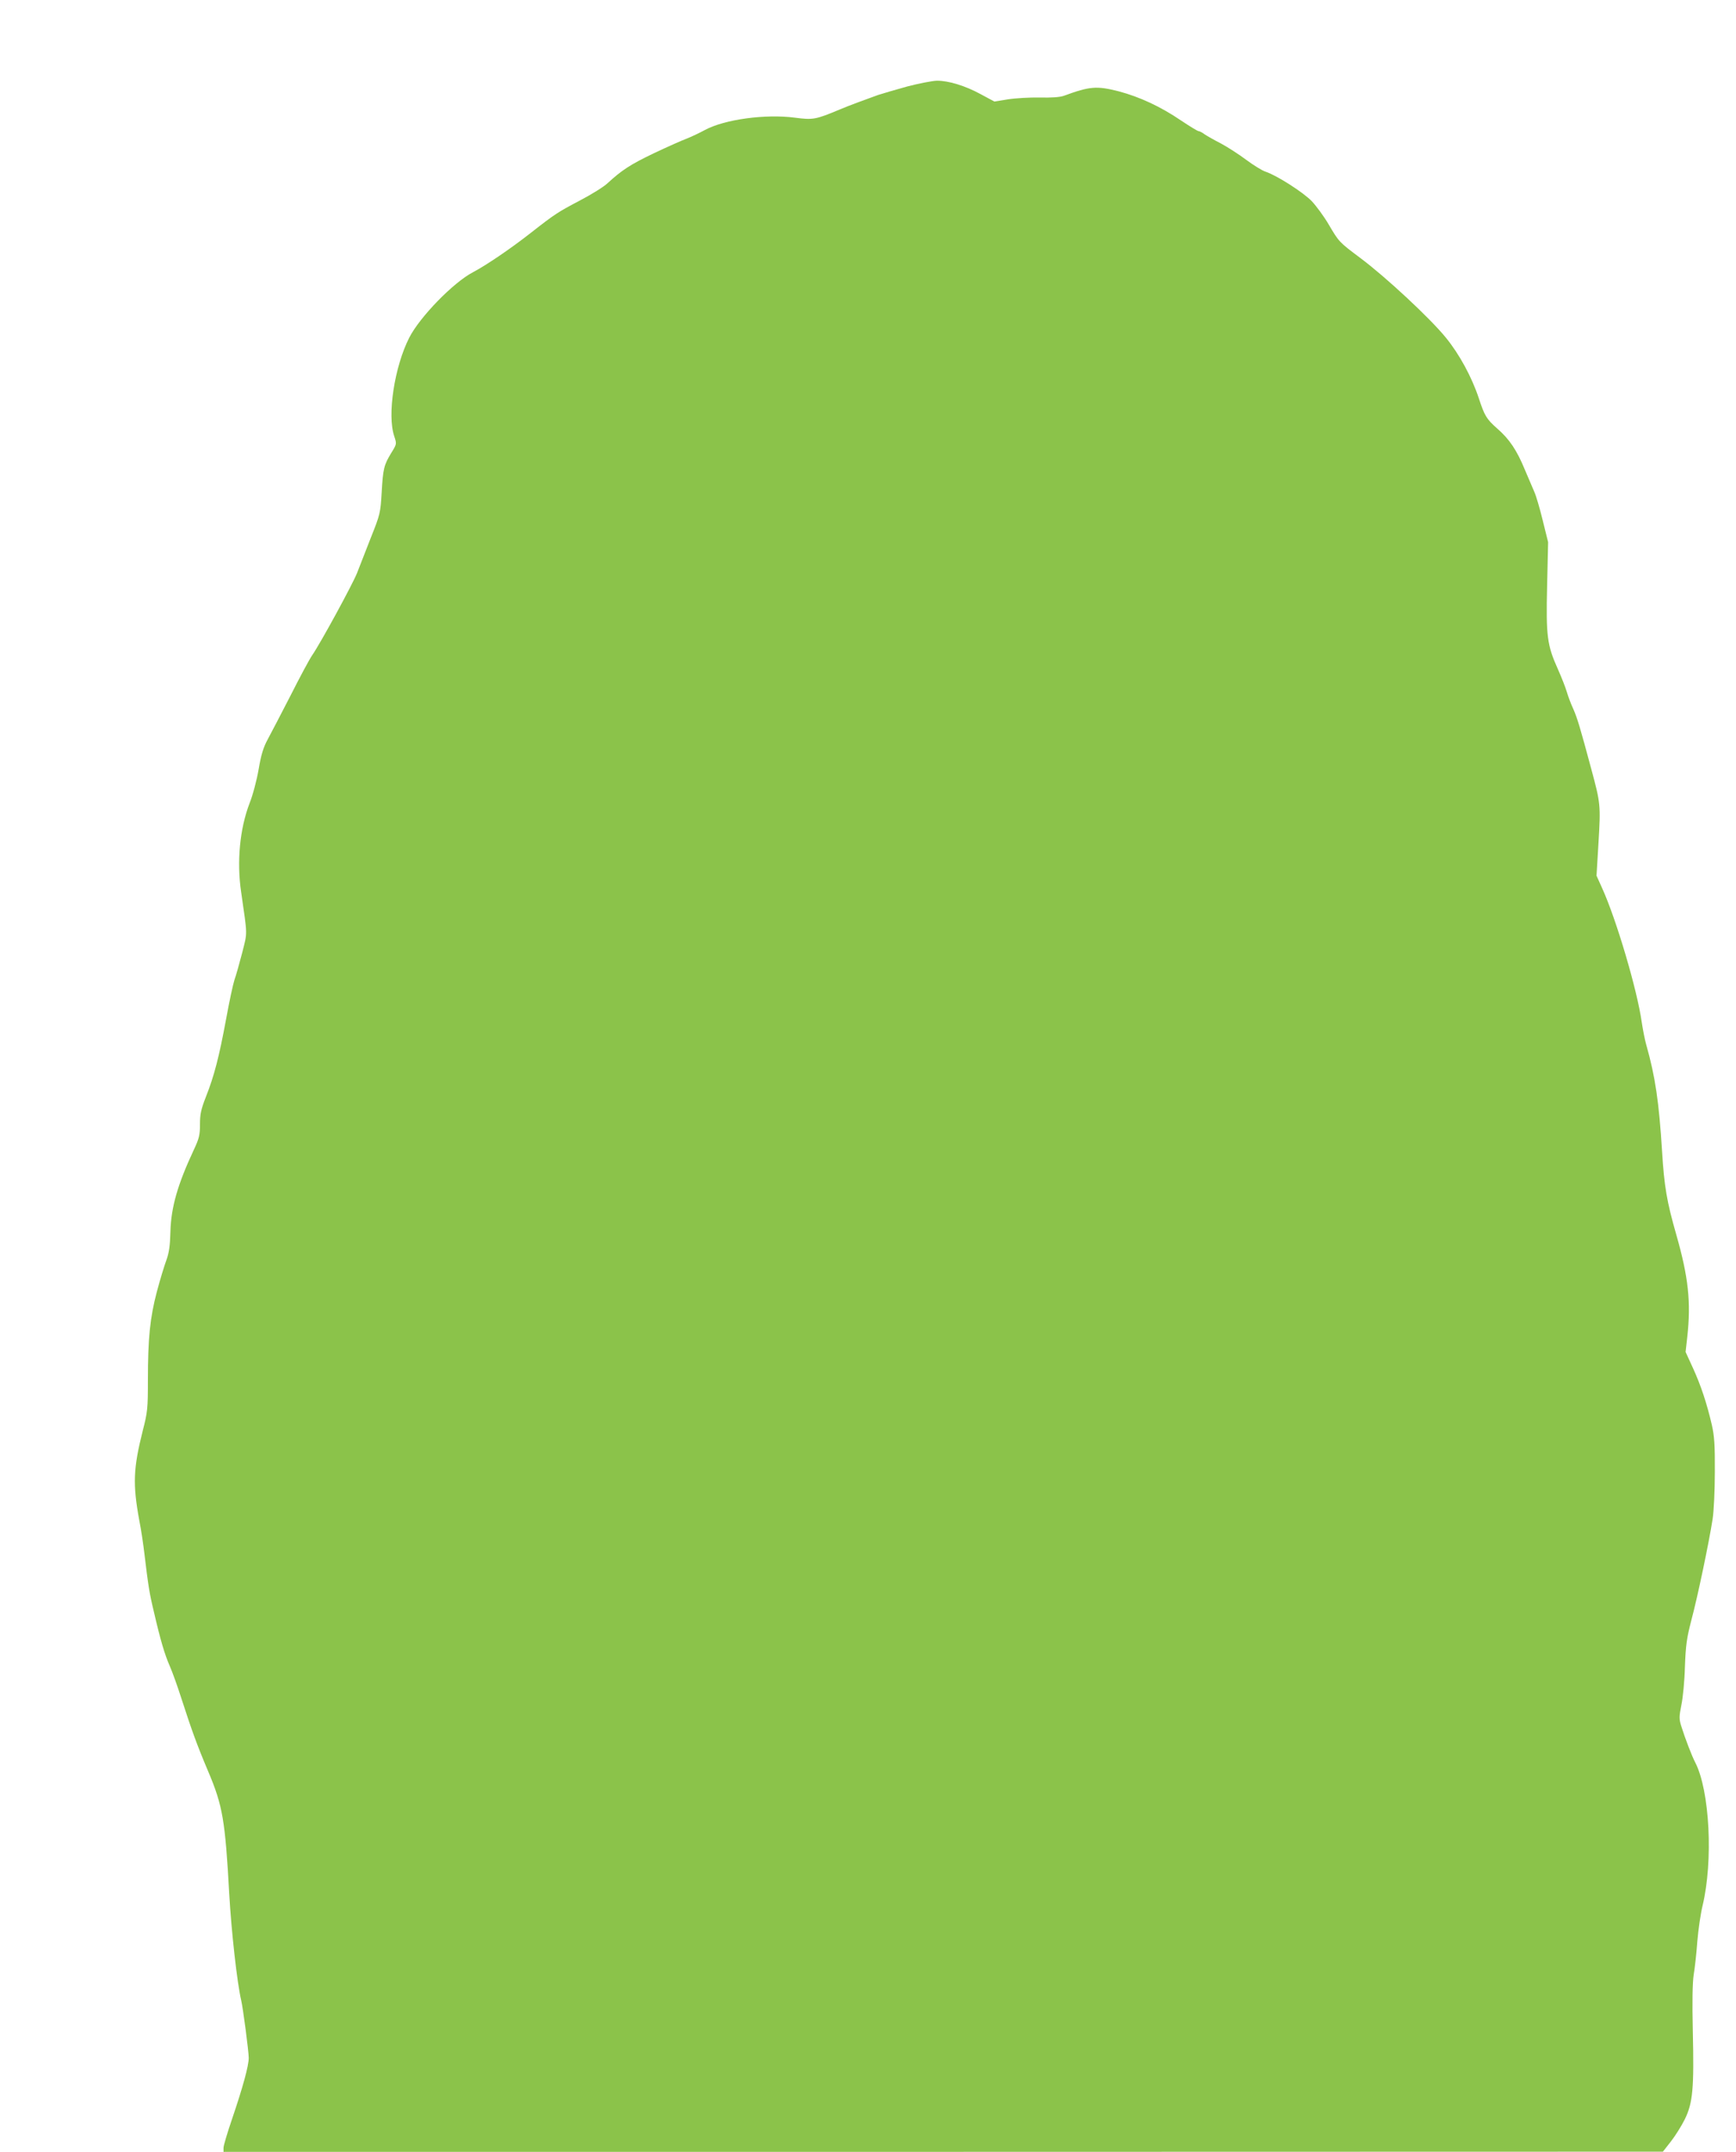 <?xml version="1.0" standalone="no"?>
<!DOCTYPE svg PUBLIC "-//W3C//DTD SVG 20010904//EN"
 "http://www.w3.org/TR/2001/REC-SVG-20010904/DTD/svg10.dtd">
<svg version="1.0" xmlns="http://www.w3.org/2000/svg"
 width="1033pt" height="1280pt" viewBox="0 0 1033 1280"
 preserveAspectRatio="xMidYMid meet">
<g transform="translate(0,1280) scale(0.1,-0.1)"
fill="#8bc34a" stroke="none">
<path d="M5400 12286 c-69 -19 -147 -42 -175 -51 -92 -33 -170 -62 -225 -85
-148 -62 -162 -64 -270 -50 -175 23 -418 -10 -535 -73 -33 -18 -82 -41 -110
-52 -27 -10 -115 -49 -195 -87 -140 -67 -190 -100 -275 -178 -22 -21 -96 -67
-165 -103 -129 -68 -147 -79 -290 -191 -125 -98 -266 -193 -345 -235 -116 -60
-317 -266 -380 -390 -88 -173 -132 -461 -89 -586 15 -46 15 -46 -17 -98 -44
-72 -50 -94 -58 -237 -7 -121 -9 -130 -65 -270 -31 -80 -68 -174 -82 -210 -27
-67 -215 -413 -266 -487 -16 -23 -74 -131 -129 -240 -56 -109 -117 -226 -136
-261 -26 -48 -39 -90 -54 -178 -11 -64 -35 -155 -54 -202 -58 -151 -77 -348
-50 -529 38 -266 38 -233 6 -361 -17 -64 -37 -137 -46 -161 -8 -24 -31 -130
-50 -235 -41 -221 -70 -335 -120 -461 -29 -74 -35 -103 -35 -163 0 -63 -5 -84
-36 -150 -97 -207 -136 -343 -140 -488 -2 -83 -8 -126 -24 -170 -12 -32 -38
-117 -57 -189 -40 -152 -53 -274 -53 -528 0 -163 -2 -187 -30 -295 -57 -227
-61 -319 -21 -537 11 -55 24 -143 30 -195 23 -192 30 -237 56 -345 41 -177 65
-256 95 -325 16 -36 47 -123 70 -195 61 -188 91 -272 160 -435 85 -201 100
-289 124 -725 13 -228 47 -530 71 -633 11 -45 45 -306 45 -343 0 -47 -35 -175
-99 -363 -28 -82 -51 -159 -51 -172 l0 -24 4283 0 4282 1 47 60 c26 33 63 92
83 132 48 97 56 184 48 524 -4 174 -2 286 5 335 7 40 17 131 22 202 6 71 20
165 31 210 64 266 43 685 -44 853 -19 36 -61 145 -83 216 -13 42 -13 55 1 125
9 42 19 145 21 227 5 129 10 168 39 280 36 134 104 458 126 600 7 44 13 170
13 280 1 161 -3 215 -18 280 -29 125 -64 232 -112 337 l-44 96 10 89 c23 207
7 356 -66 611 -56 196 -71 284 -84 494 -18 290 -40 443 -94 633 -8 28 -20 88
-27 135 -27 192 -151 611 -236 798 l-33 73 12 200 c13 219 12 231 -43 434 -66
246 -83 302 -106 355 -14 30 -32 77 -40 105 -8 27 -32 88 -53 135 -64 142 -71
196 -64 495 l6 260 -32 129 c-17 71 -40 148 -50 170 -10 23 -35 82 -56 131
-48 117 -93 184 -166 247 -62 55 -74 74 -108 178 -42 127 -116 263 -196 361
-93 115 -360 363 -509 474 -128 96 -127 95 -190 202 -27 46 -72 107 -99 136
-51 53 -209 154 -276 176 -19 6 -71 38 -114 70 -44 33 -111 76 -150 97 -39 20
-83 45 -98 55 -14 11 -31 19 -36 19 -6 0 -53 29 -104 63 -120 82 -247 141
-372 174 -130 33 -171 30 -326 -27 -22 -8 -75 -12 -144 -10 -60 1 -145 -4
-189 -11 l-80 -13 -80 43 c-93 51 -192 81 -262 81 -27 -1 -106 -16 -175 -34z"/>
</g>
</svg>
